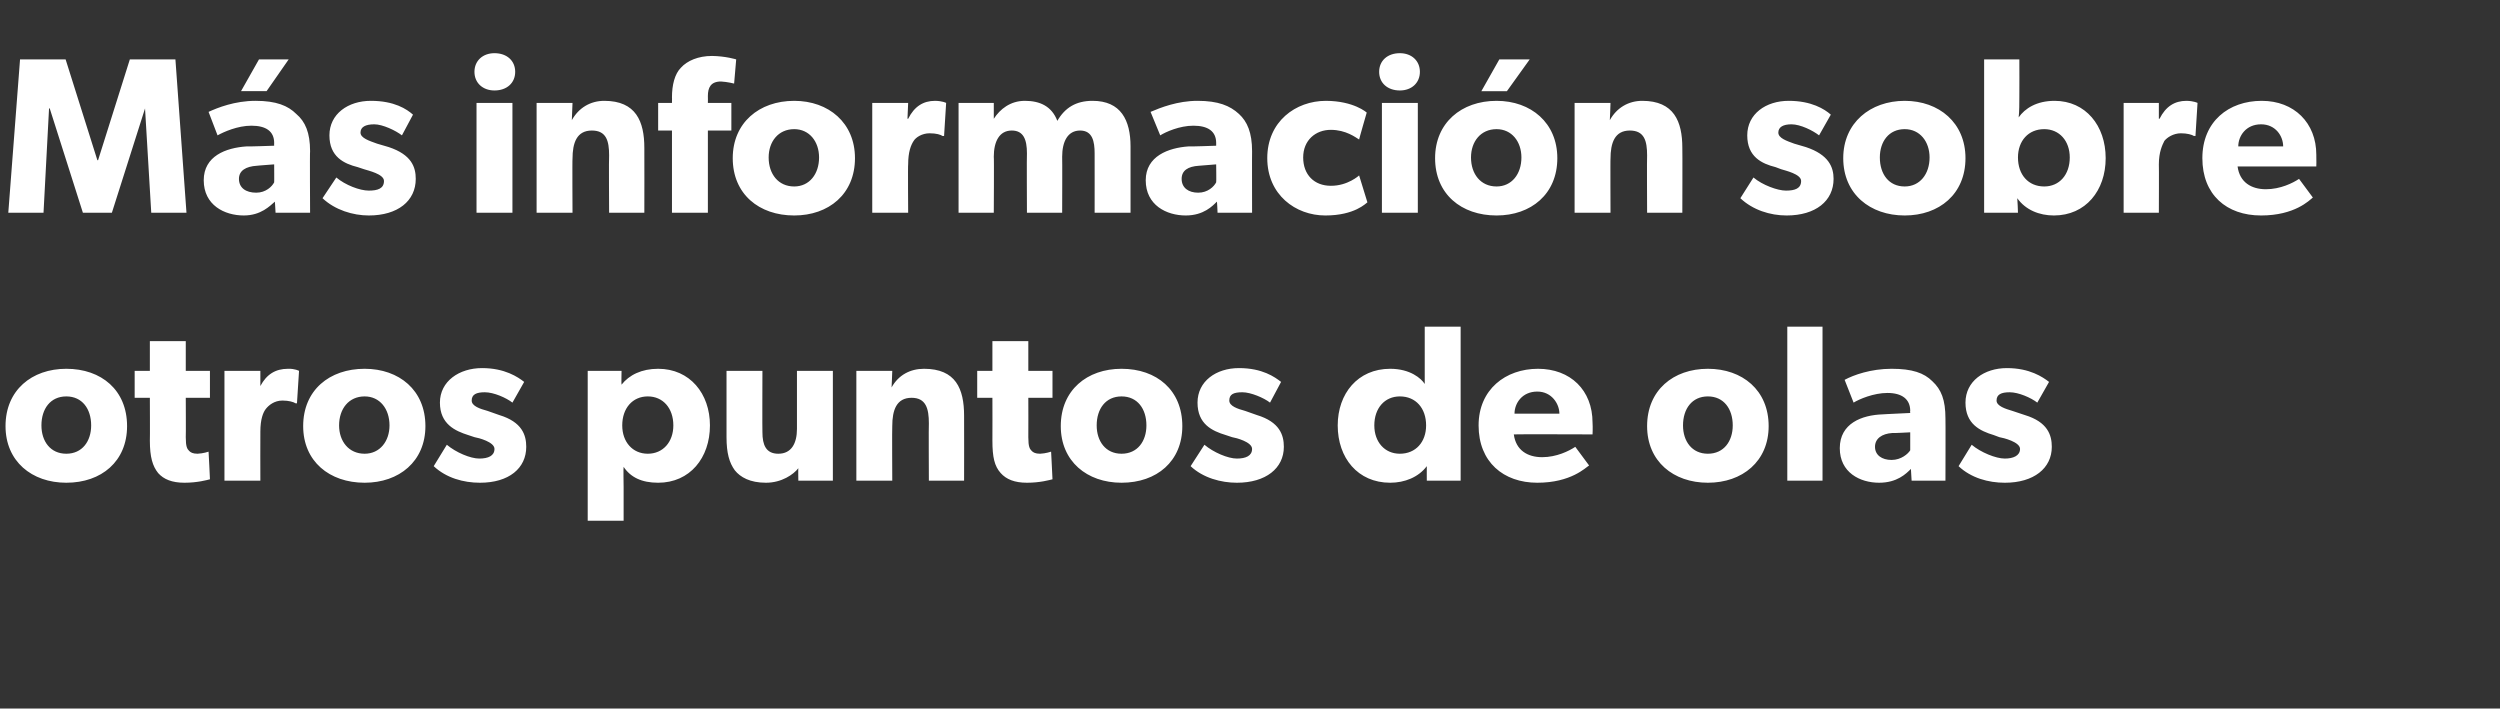 <?xml version="1.0" standalone="no"?><!DOCTYPE svg PUBLIC "-//W3C//DTD SVG 1.1//EN" "http://www.w3.org/Graphics/SVG/1.1/DTD/svg11.dtd"><svg xmlns="http://www.w3.org/2000/svg" version="1.1" width="362px" height="102.6px" viewBox="0 -5 362 102.6" style="top:-5px"><rect x="0" y="-5" width="362" height="102.6" fill="#333333" stroke="none"/><desc>M s informaci n sobre otros puntos de olas</desc><defs/><g id="Polygon44102"><path d="m9.6 48.4c5.1 0 8.8 3.1 8.8 8.3c0 5.1-3.7 8.2-8.8 8.2c-5 0-8.8-3.1-8.8-8.2c0-5.2 3.8-8.3 8.8-8.3zm3.6 8.2c0-2.4-1.3-4.2-3.6-4.2c-2.3 0-3.6 1.8-3.6 4.2c0 2.3 1.3 4.1 3.6 4.1c2.3 0 3.6-1.8 3.6-4.1zm13.5 8.3c-1.8 0-3-.5-3.8-1.4c-.8-1-1.2-2.3-1.2-4.7c.03-.03 0-6.2 0-6.2l-2.2 0l0-3.9l2.2 0l0-4.3l5.2 0l0 4.3l3.5 0l0 3.9l-3.5 0c0 0 .03 5.72 0 5.7c0 1.4.2 1.7.5 2c.2.2.5.4 1.2.4c.82-.03 1.6-.3 1.6-.3c0 0 .22 4.02.2 4c-.4.1-1.8.5-3.7.5zm11-16.2l0 2.2c0 0 .01.02 0 0c.9-1.7 2.2-2.5 4-2.5c1.02-.03 1.6.3 1.6.3l-.3 4.7c0 0-.25.01-.2 0c-.3-.2-1-.4-1.9-.4c-1.2 0-2 .7-2.4 1.2c-.4.5-.8 1.5-.8 3.3c-.02.01 0 7.1 0 7.1l-5.2 0l0-15.9l5.2 0zm15.1-.3c5 0 8.8 3.1 8.8 8.3c0 5.1-3.8 8.2-8.8 8.2c-5.1 0-8.9-3.1-8.9-8.2c0-5.2 3.8-8.3 8.9-8.3zm3.6 8.2c0-2.4-1.4-4.2-3.6-4.2c-2.3 0-3.7 1.8-3.7 4.2c0 2.3 1.4 4.1 3.7 4.1c2.2 0 3.6-1.8 3.6-4.1zm13 4.8c1.3 0 2.2-.4 2.2-1.4c0-1-2.3-1.6-2.9-1.7c0 0-.9-.3-.9-.3c-1.9-.6-4.1-1.6-4.1-4.7c0-3.1 2.8-5 6.1-5c3.3 0 5.2 1.3 6.1 2c0 0-1.7 3-1.7 3c-.9-.7-2.7-1.5-4-1.5c-1.2 0-1.9.3-1.9 1.2c0 .8 1.2 1.2 2.3 1.5c0 0 1.7.6 1.7.6c3.3 1 3.9 2.9 3.9 4.6c0 3.1-2.5 5.2-6.7 5.2c-2.4 0-4.9-.7-6.7-2.4c0 0 1.9-3.1 1.9-3.1c1.3 1.1 3.4 2 4.7 2zm20.6-12.7c0 0-.04 2 0 2c1.1-1.4 2.9-2.3 5.3-2.3c4.6 0 7.5 3.6 7.5 8.2c0 4.7-2.9 8.3-7.5 8.3c-2.4 0-4-.8-5-2.3c-.05-.02 0 2.9 0 2.9l0 4.9l-5.2 0l0-21.7l4.9 0zm7.5 7.9c0-2.5-1.5-4.2-3.7-4.2c-2.2 0-3.7 1.7-3.7 4.2c0 2.4 1.5 4.1 3.7 4.1c2.2 0 3.7-1.7 3.7-4.1zm13.4 8.3c-2.3 0-3.7-.8-4.5-1.8c-.8-1.1-1.2-2.5-1.2-4.8c0-.02 0-9.6 0-9.6l5.2 0c0 0-.03 8.87 0 8.9c0 1.8.5 3.1 2.3 3.1c1.9 0 2.7-1.5 2.7-3.6c0 .02 0-8.4 0-8.4l5.2 0l0 15.9l-5 0c0 0-.03-1.83 0-1.8c-.7.9-2.4 2.1-4.7 2.1zm18.3-16.2c0 0-.09 2.42-.1 2.4c1-1.8 2.7-2.7 4.7-2.7c4.6 0 5.8 2.9 5.8 6.8c.02-.02 0 9.4 0 9.4l-5.1 0c0 0-.04-8.32 0-8.3c0-2.1-.4-3.7-2.5-3.7c-2.2 0-2.8 1.8-2.8 4.1c-.04 0 0 7.9 0 7.9l-5.2 0l0-15.9l5.2 0zm19.5 16.2c-1.8 0-3-.5-3.8-1.4c-.9-1-1.2-2.3-1.2-4.7c.02-.03 0-6.2 0-6.2l-2.2 0l0-3.9l2.2 0l0-4.3l5.2 0l0 4.3l3.5 0l0 3.9l-3.5 0c0 0 .02 5.72 0 5.7c0 1.4.2 1.7.5 2c.2.2.5.4 1.2.4c.81-.03 1.6-.3 1.6-.3c0 0 .21 4.02.2 4c-.4.1-1.8.5-3.7.5zm13.7-16.5c5.1 0 8.8 3.1 8.8 8.3c0 5.1-3.7 8.2-8.8 8.2c-5 0-8.8-3.1-8.8-8.2c0-5.2 3.8-8.3 8.8-8.3zm3.6 8.2c0-2.4-1.3-4.2-3.6-4.2c-2.3 0-3.6 1.8-3.6 4.2c0 2.3 1.3 4.1 3.6 4.1c2.3 0 3.6-1.8 3.6-4.1zm13.1 4.8c1.3 0 2.2-.4 2.2-1.4c0-1-2.3-1.6-2.9-1.7c0 0-.9-.3-.9-.3c-2-.6-4.1-1.6-4.1-4.7c0-3.1 2.7-5 6-5c3.4 0 5.2 1.3 6.1 2c0 0-1.6 3-1.6 3c-.9-.7-2.8-1.5-4-1.5c-1.3 0-1.9.3-1.9 1.2c0 .8 1.2 1.2 2.3 1.5c0 0 1.7.6 1.7.6c3.3 1 3.9 2.9 3.9 4.6c0 3.1-2.6 5.2-6.8 5.2c-2.3 0-4.9-.7-6.7-2.4c0 0 2-3.1 2-3.1c1.3 1.1 3.4 2 4.7 2zm27.5 1.1c-1.2 1.6-3.2 2.4-5.3 2.4c-4.7 0-7.6-3.6-7.6-8.3c0-4.6 2.9-8.2 7.6-8.2c2.9 0 4.5 1.4 5 2.2c0 0 0-1 0-1l0-7.3l5.2 0l0 22.3l-4.9 0c0 0-.01-2.12 0-2.1zm-.1-5.9c0-2.5-1.5-4.2-3.8-4.2c-2.2 0-3.7 1.7-3.7 4.2c0 2.4 1.5 4.1 3.7 4.1c2.3 0 3.8-1.7 3.8-4.1zm16.1 8.3c-4.9 0-8.5-3-8.5-8.3c0-5.2 3.9-8.2 8.6-8.2c4.7 0 7.9 3.1 7.9 7.8c.05.73 0 1.7 0 1.7c0 0-11.35-.04-11.4 0c.3 2.3 2 3.3 4.1 3.3c2.1 0 3.9-.9 4.8-1.5c0 0 2 2.7 2 2.7c-.5.3-2.6 2.5-7.5 2.5zm0-13.2c-2.2 0-3.3 1.7-3.3 3.2c0 0 6.5 0 6.5 0c0-1.4-1.1-3.2-3.2-3.2zm24.7-3.3c5 0 8.8 3.1 8.8 8.3c0 5.1-3.8 8.2-8.8 8.2c-5 0-8.8-3.1-8.8-8.2c0-5.2 3.8-8.3 8.8-8.3zm3.6 8.2c0-2.4-1.3-4.2-3.6-4.2c-2.3 0-3.6 1.8-3.6 4.2c0 2.3 1.3 4.1 3.6 4.1c2.3 0 3.6-1.8 3.6-4.1zm13-14.3l0 22.3l-5.1 0l0-22.3l5.1 0zm8.2 22.6c-2.8 0-5.7-1.5-5.7-5c0-3.6 3.2-4.8 6.2-4.9c-.04-.01 4-.2 4-.2c0 0-.04-.33 0-.3c0-1.7-1.2-2.6-3.3-2.6c-2 0-4.1.9-4.9 1.4c0 0-1.3-3.3-1.3-3.3c1.3-.7 3.8-1.6 6.8-1.6c3 0 4.7.6 5.9 1.8c1.3 1.2 1.9 2.7 1.9 5.4c.03 0 0 9 0 9l-4.9 0c0 0-.11-1.7-.1-1.7c-.7.7-2 2-4.6 2zm-.6-5.2c0 1.2 1 1.9 2.4 1.9c1.4 0 2.4-.9 2.7-1.4c0-.01 0-2.6 0-2.6c0 0-2.55.14-2.6.1c-1.5.1-2.5.8-2.5 2zm18.8 1.7c1.2 0 2.2-.4 2.2-1.4c0-1-2.4-1.6-3-1.7c0 0-.8-.3-.8-.3c-2-.6-4.1-1.6-4.1-4.7c0-3.1 2.7-5 6-5c3.3 0 5.2 1.3 6.1 2c0 0-1.7 3-1.7 3c-.9-.7-2.7-1.5-4-1.5c-1.2 0-1.9.3-1.9 1.2c0 .8 1.3 1.2 2.3 1.5c0 0 1.8.6 1.8.6c3.3 1 3.9 2.9 3.9 4.6c0 3.1-2.6 5.2-6.8 5.2c-2.4 0-4.9-.7-6.7-2.4c0 0 1.9-3.1 1.9-3.1c1.3 1.1 3.5 2 4.8 2z" stroke="none" fill="#fff"/></g><g id="Polygon44101"><path d="m9.5 3.6l4.6 14.6l.1 0l4.6-14.6l6.6 0l1.6 22.2l-5.1 0l-.9-15.1l0 0l-4.8 15.1l-4.2 0l-4.8-15.1l-.1 0l-.8 15.1l-5.1 0l1.7-22.2l6.6 0zm32.3 0l-3.2 4.6l-3.7 0l2.6-4.6l4.3 0zm-6.5 22.6c-2.8 0-5.8-1.5-5.8-5.1c0-3.5 3.2-4.7 6.2-4.9c-.02.04 4-.1 4-.1c0 0-.02-.37 0-.4c0-1.7-1.2-2.5-3.3-2.5c-2 0-4 .9-4.9 1.4c0 0-1.3-3.4-1.3-3.4c1.3-.6 3.8-1.6 6.8-1.6c3 0 4.7.7 5.9 1.9c1.3 1.1 2 2.7 2 5.4c-.05-.04 0 8.9 0 8.9l-5 0c0 0-.09-1.65-.1-1.6c-.7.6-2 2-4.5 2zm-.7-5.3c0 1.3 1 2 2.5 2c1.4 0 2.3-.9 2.6-1.5c.02.04 0-2.6 0-2.6c0 0-2.53.19-2.5.2c-1.6.1-2.6.7-2.6 1.9zm18.8 1.7c1.3 0 2.2-.3 2.2-1.4c0-1-2.3-1.5-2.9-1.7c0 0-.9-.3-.9-.3c-2-.5-4.1-1.5-4.1-4.6c0-3.1 2.7-5 6-5c3.4 0 5.2 1.2 6.1 2c0 0-1.6 3-1.6 3c-.9-.7-2.8-1.6-4-1.6c-1.3 0-2 .4-2 1.2c0 .8 1.3 1.2 2.4 1.6c0 0 1.7.5 1.7.5c3.3 1.1 3.9 2.9 3.9 4.6c0 3.2-2.6 5.3-6.8 5.3c-2.3 0-4.9-.8-6.7-2.5c0 0 2-3 2-3c1.3 1.1 3.4 1.9 4.7 1.9zm18.2-19.9c1.8 0 3 1.1 3 2.7c0 1.6-1.2 2.7-3 2.7c-1.7 0-2.9-1.1-2.9-2.7c0-1.6 1.2-2.7 2.9-2.7zm2.6 7.2l0 15.9l-5.2 0l0-15.9l5.2 0zm8.7 0c0 0-.09 2.47-.1 2.5c1-1.8 2.7-2.8 4.7-2.8c4.6 0 5.8 3 5.8 6.8c.02.04 0 9.4 0 9.4l-5.1 0c0 0-.05-8.27 0-8.3c0-2.1-.4-3.6-2.5-3.6c-2.2 0-2.8 1.8-2.8 4.1c-.04-.05 0 7.8 0 7.8l-5.2 0l0-15.9l5.2 0zm12.4 4l0-4l2 0c0 0 .02-.83 0-.8c0-1.8.4-3.4 1.3-4.3c.9-1 2.5-1.7 4.5-1.7c2 .03 3.5.5 3.5.5l-.3 3.5c0 0-.97-.25-1.9-.3c-1.5 0-1.9.9-1.9 2.1c.02.01 0 1 0 1l3.4 0l0 4l-3.4 0l0 11.9l-5.2 0l0-11.9l-2 0zm19.7-4.3c5 0 8.8 3.2 8.8 8.3c0 5.2-3.8 8.3-8.8 8.3c-5.1 0-8.9-3.1-8.9-8.3c0-5.1 3.8-8.3 8.9-8.3zm3.6 8.2c0-2.3-1.4-4.1-3.6-4.1c-2.3 0-3.7 1.8-3.7 4.1c0 2.4 1.4 4.2 3.7 4.2c2.2 0 3.6-1.8 3.6-4.2zm12.9-7.9l-.1 2.3c0 0 .08-.03.1 0c.9-1.8 2.2-2.6 3.9-2.6c1.09.02 1.6.3 1.6.3l-.3 4.8c0 0-.18-.04-.2 0c-.3-.2-.9-.4-1.9-.4c-1.1 0-2 .6-2.3 1.1c-.4.6-.8 1.6-.8 3.4c-.05-.04 0 7 0 7l-5.2 0l0-15.9l5.2 0zm12.4 0l0 2.3c0 0 .05.01 0 0c.9-1.4 2.4-2.6 4.5-2.6c2.2 0 3.9.8 4.7 2.9c1.1-1.9 2.7-2.9 5.1-2.9c4.1 0 5.5 2.8 5.5 6.6c.01.04 0 9.6 0 9.6l-5.2 0c0 0 .01-8.62 0-8.6c0-1.7-.3-3.3-2.1-3.3c-1.8 0-2.6 1.6-2.6 3.8c.03-.04 0 8.1 0 8.1l-5.1 0c0 0-.04-8.62 0-8.6c0-2-.5-3.3-2.2-3.3c-1.8 0-2.6 1.6-2.6 3.8c.05-.04 0 8.1 0 8.1l-5.1 0l0-15.9l5.1 0zm27.8 16.3c-2.8 0-5.8-1.5-5.8-5.1c0-3.5 3.3-4.7 6.2-4.9c.01.04 4-.1 4-.1c0 0 .01-.37 0-.4c0-1.7-1.2-2.5-3.3-2.5c-2 0-4 .9-4.8 1.4c0 0-1.4-3.4-1.4-3.4c1.4-.6 3.9-1.6 6.8-1.6c3 0 4.7.7 6 1.9c1.2 1.1 1.9 2.7 1.9 5.4c-.02-.04 0 8.9 0 8.9l-5 0c0 0-.06-1.65-.1-1.6c-.6.6-1.9 2-4.5 2zm-.6-5.3c0 1.3 1 2 2.4 2c1.4 0 2.3-.9 2.6-1.5c.04.04 0-2.6 0-2.6c0 0-2.51.19-2.5.2c-1.6.1-2.5.7-2.5 1.9zm20.8 5.3c-4.3 0-8.4-3-8.4-8.3c0-5.3 4.1-8.3 8.5-8.3c4.06.02 5.9 1.7 5.9 1.7c0 0-1.13 3.91-1.1 3.9c-.5-.3-1.9-1.4-4.1-1.4c-2.2 0-4 1.5-4 4c0 2.5 1.6 4.1 4 4.1c2.46.02 4.1-1.5 4.1-1.5c0 0 1.2 3.88 1.2 3.9c-.2.1-1.8 1.9-6.1 1.9zm10.8-23.5c1.7 0 2.9 1.1 2.9 2.7c0 1.6-1.2 2.7-2.9 2.7c-1.8 0-3-1.1-3-2.7c0-1.6 1.2-2.7 3-2.7zm2.6 7.2l0 15.9l-5.2 0l0-15.9l5.2 0zm16.2-6.3l-3.3 4.6l-3.7 0l2.6-4.6l4.4 0zm-4.8 6c5 0 8.8 3.2 8.8 8.3c0 5.2-3.8 8.3-8.8 8.3c-5.1 0-8.9-3.1-8.9-8.3c0-5.1 3.8-8.3 8.9-8.3zm3.6 8.2c0-2.3-1.4-4.1-3.6-4.1c-2.3 0-3.7 1.8-3.7 4.1c0 2.4 1.4 4.2 3.7 4.2c2.2 0 3.6-1.8 3.6-4.2zm12.9-7.9c0 0-.08 2.47-.1 2.5c1-1.8 2.7-2.8 4.7-2.8c4.6 0 5.8 3 5.8 6.8c.03.04 0 9.4 0 9.4l-5.1 0c0 0-.04-8.27 0-8.3c0-2.1-.4-3.6-2.5-3.6c-2.2 0-2.8 1.8-2.8 4.1c-.03-.05 0 7.8 0 7.8l-5.2 0l0-15.9l5.2 0zm25.4 12.7c1.3 0 2.2-.3 2.2-1.4c0-1-2.3-1.5-2.9-1.7c0 0-.8-.3-.8-.3c-2-.5-4.1-1.5-4.1-4.6c0-3.1 2.7-5 6-5c3.3 0 5.2 1.2 6.1 2c0 0-1.7 3-1.7 3c-.9-.7-2.7-1.6-4-1.6c-1.2 0-1.9.4-1.9 1.2c0 .8 1.2 1.2 2.3 1.6c0 0 1.7.5 1.7.5c3.3 1.1 4 2.9 4 4.6c0 3.2-2.6 5.3-6.8 5.3c-2.4 0-4.9-.8-6.7-2.5c0 0 1.9-3 1.9-3c1.3 1.1 3.5 1.9 4.7 1.9zm17.2-13c5 0 8.8 3.2 8.8 8.3c0 5.2-3.8 8.3-8.8 8.3c-5 0-8.9-3.1-8.9-8.3c0-5.1 3.9-8.3 8.9-8.3zm3.6 8.2c0-2.3-1.4-4.1-3.6-4.1c-2.3 0-3.6 1.8-3.6 4.1c0 2.4 1.3 4.2 3.6 4.2c2.2 0 3.6-1.8 3.6-4.2zm13-14.2c0 0 .02 5.31 0 5.3c0 1 0 2.3-.1 3.1c.9-1.3 2.6-2.4 5.2-2.4c4.5 0 7.4 3.6 7.4 8.3c0 4.7-2.9 8.3-7.5 8.3c-2.1 0-4.1-.8-5.3-2.5c.03.03.1 2.1.1 2.1l-4.9 0l0-22.2l5.1 0zm7.3 14.2c0-2.4-1.5-4.1-3.7-4.1c-2.3 0-3.8 1.7-3.8 4.1c0 2.5 1.5 4.2 3.8 4.2c2.2 0 3.7-1.7 3.7-4.2zm12.9-7.9l0 2.3c0 0 .06-.03.1 0c.9-1.8 2.2-2.6 3.9-2.6c1.07.02 1.6.3 1.6.3l-.3 4.8c0 0-.2-.04-.2 0c-.3-.2-1-.4-1.9-.4c-1.1 0-2 .6-2.4 1.1c-.3.6-.8 1.6-.8 3.4c.03-.04 0 7 0 7l-5.1 0l0-15.9l5.1 0zm14.8 16.3c-5 0-8.5-3-8.5-8.3c0-5.3 3.8-8.3 8.6-8.3c4.7 0 7.9 3.2 7.9 7.8c.03.78 0 1.7 0 1.7c0 0-11.37.02-11.4 0c.3 2.3 2 3.3 4.1 3.3c2.1 0 3.9-.9 4.8-1.5c0 0 2 2.7 2 2.7c-.5.4-2.6 2.6-7.5 2.6zm0-13.2c-2.2 0-3.3 1.7-3.3 3.2c0 0 6.5 0 6.5 0c0-1.5-1.1-3.2-3.2-3.2z" stroke="none" fill="#fff"/></g></svg>